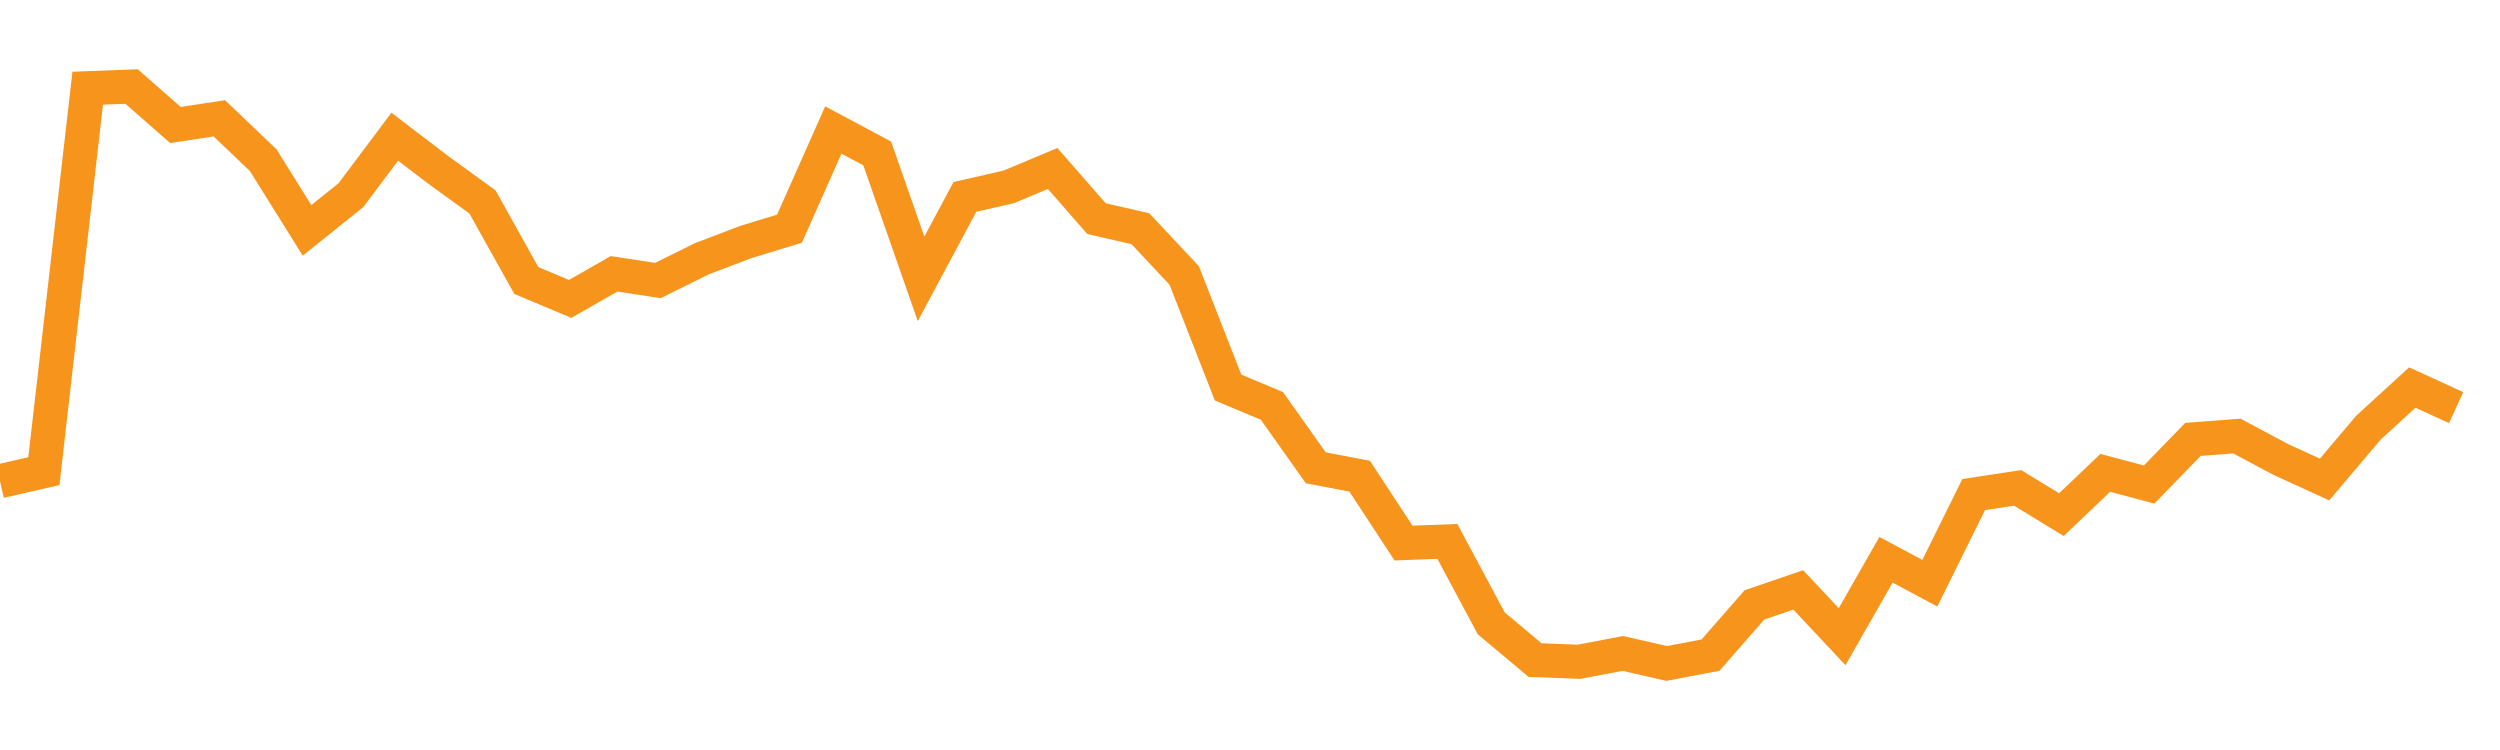 <?xml version="1.0" encoding="utf-8"?><svg width="220" height="66" xmlns="http://www.w3.org/2000/svg" xmlns:xlink="http://www.w3.org/1999/xlink"><defs><linearGradient id="myGradient" gradientTransform="rotate(90)"><stop offset="0%" stop-color="rgba(255, 255, 255, 0)" /><stop offset="100%" stop-color="rgba(255, 255, 255, 0)" /></linearGradient></defs><polyline fill="none" stroke-width="3" stroke="#F7941C" points="0,42.344 3.86,41.462 7.719,7.763 11.579,7.615 15.439,11 19.298,10.411 23.158,14.09 27.018,20.271 30.877,17.181 34.737,12.03 38.596,14.973 42.456,17.769 46.316,24.686 50.175,26.304 54.035,24.097 57.895,24.686 61.754,22.773 65.614,21.301 69.474,20.124 73.333,11.441 77.193,13.502 81.053,24.538 84.912,17.328 88.772,16.445 92.632,14.826 96.491,19.241 100.351,20.124 104.211,24.244 108.07,34.104 111.93,35.722 115.789,41.167 119.649,41.903 123.509,47.789 127.368,47.642 131.228,54.853 135.088,58.09 138.947,58.237 142.807,57.502 146.667,58.385 150.526,57.649 154.386,53.234 158.246,51.91 162.105,56.03 165.965,49.261 169.825,51.321 173.684,43.522 177.544,42.933 181.404,45.288 185.263,41.609 189.123,42.639 192.982,38.666 196.842,38.371 200.702,40.431 204.561,42.197 208.421,37.635 212.281,34.104 216.14,35.87" /><polyline fill="url('#myGradient')" stroke-width="3" points="0,42.344 3.86,41.462 7.719,7.763 11.579,7.615 15.439,11 19.298,10.411 23.158,14.09 27.018,20.271 30.877,17.181 34.737,12.03 38.596,14.973 42.456,17.769 46.316,24.686 50.175,26.304 54.035,24.097 57.895,24.686 61.754,22.773 65.614,21.301 69.474,20.124 73.333,11.441 77.193,13.502 81.053,24.538 84.912,17.328 88.772,16.445 92.632,14.826 96.491,19.241 100.351,20.124 104.211,24.244 108.07,34.104 111.93,35.722 115.789,41.167 119.649,41.903 123.509,47.789 127.368,47.642 131.228,54.853 135.088,58.09 138.947,58.237 142.807,57.502 146.667,58.385 150.526,57.649 154.386,53.234 158.246,51.91 162.105,56.03 165.965,49.261 169.825,51.321 173.684,43.522 177.544,42.933 181.404,45.288 185.263,41.609 189.123,42.639 192.982,38.666 196.842,38.371 200.702,40.431 204.561,42.197 208.421,37.635 212.281,34.104 216.14,35.87 220,66 0,66 0,0" /></svg>